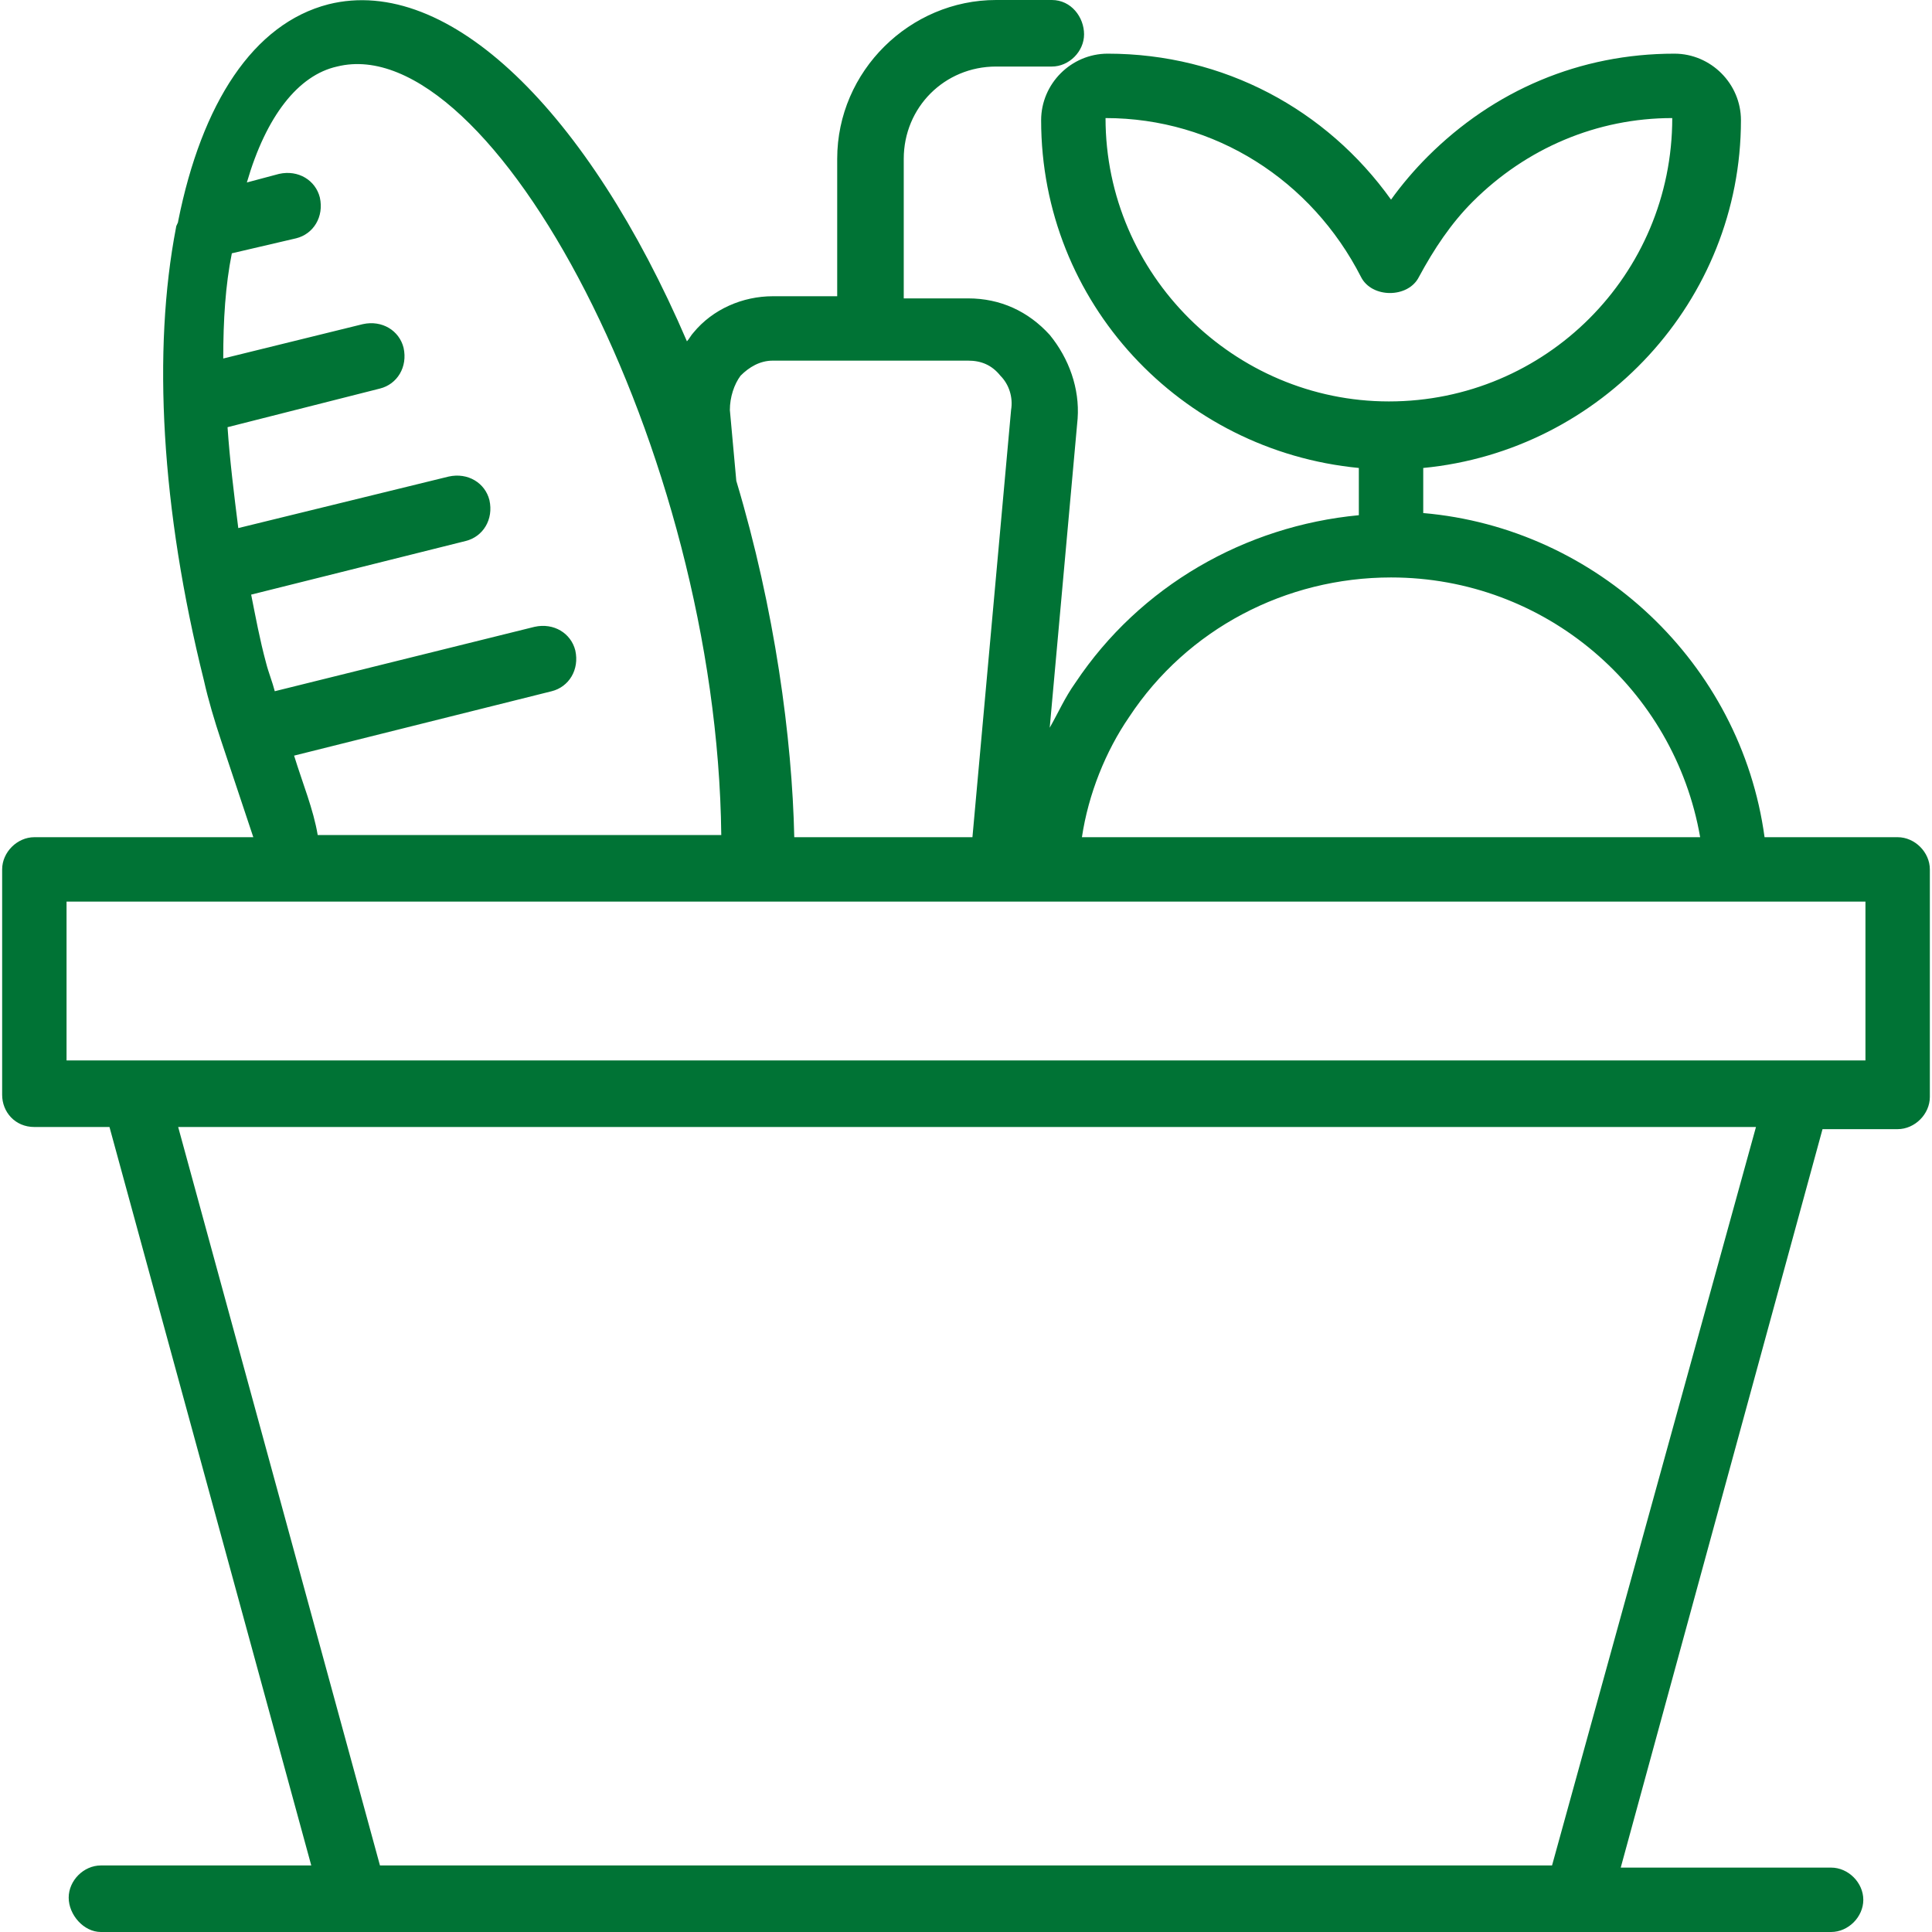 <?xml version="1.0" encoding="utf-8"?>
<!-- Generator: Adobe Illustrator 24.0.2, SVG Export Plug-In . SVG Version: 6.00 Build 0)  -->
<svg version="1.1" id="Calque_1" xmlns="http://www.w3.org/2000/svg" xmlns:xlink="http://www.w3.org/1999/xlink" x="0px" y="0px"
	 viewBox="0 0 90 90" style="enable-background:new 0 0 90 90;" xml:space="preserve">
<style type="text/css">
	.st0{fill:#007335;}
</style>
<path class="st0" d="M1.6,52.5h3.5l9.4,34.4H4.7c-0.8,0-1.5,0.7-1.5,1.5S3.9,90,4.7,90h80.6c0.8,0,1.5-0.7,1.5-1.5S86.1,87,85.3,87
	h-9.8l9.4-34.4h3.5c0.8,0,1.5-0.7,1.5-1.5V40.5c0-0.8-0.7-1.5-1.5-1.5h-6.2c-1.1-8.1-7.8-14.4-15.9-15.1v-2.1
	C74.6,21,81.1,14,81.1,5.6c0-1.7-1.4-3.1-3.1-3.1c-4.4,0-8.4,1.7-11.5,4.8c-0.6,0.6-1.2,1.3-1.7,2c-3-4.2-7.8-6.8-13.2-6.8
	c-1.7,0-3.1,1.4-3.1,3.1c0,8.5,6.5,15.4,14.8,16.2V24c-5.3,0.5-10.2,3.3-13.2,7.8c-0.5,0.7-0.8,1.4-1.2,2.1l1.3-14.4l0,0
	c0.1-1.4-0.4-2.8-1.3-3.9c-1-1.1-2.3-1.7-3.8-1.7h-3V7.4c0-2.4,1.9-4.3,4.3-4.3H49c0.8,0,1.5-0.7,1.5-1.5S49.9,0,49,0h-2.6
	c-4,0-7.4,3.3-7.4,7.4v6.4h-3c-1.4,0-2.8,0.6-3.7,1.7c-0.1,0.1-0.2,0.3-0.3,0.4C27.4,5.2,20.9-1.2,15.3,0.2c-3.5,0.9-5.9,4.6-7,10.1
	c0,0.1-0.1,0.2-0.1,0.3c-1.1,5.7-0.7,13.1,1.3,21.1c0.2,0.9,0.5,1.9,0.8,2.8l0,0l0,0c0.5,1.5,1,3,1.5,4.5H1.6
	c-0.8,0-1.5,0.7-1.5,1.5V51C0.1,51.8,0.7,52.5,1.6,52.5L1.6,52.5z M72.3,86.9H17.7L8.3,52.5h73.5L72.3,86.9z M51.5,5.5
	c5.1,0,9.6,2.9,11.9,7.4c0.5,1,2.2,1,2.7,0c0.7-1.3,1.5-2.5,2.5-3.5c2.5-2.5,5.8-3.9,9.3-3.9l0,0c0,7.3-5.9,13.2-13.2,13.2
	C57.5,18.7,51.5,12.8,51.5,5.5L51.5,5.5z M52.6,33.4c2.7-4.1,7.3-6.5,12.2-6.5C72,26.9,78,32.1,79.2,39H50.4
	C50.7,37,51.5,35,52.6,33.4L52.6,33.4z M34.5,17.5c0.4-0.4,0.9-0.7,1.5-0.7h9.1c0.6,0,1.1,0.2,1.5,0.7c0.4,0.4,0.6,1,0.5,1.6
	L45.3,39H37c-0.1-4.6-0.9-10.6-2.7-16.6L34,19.1C34,18.5,34.2,17.9,34.5,17.5L34.5,17.5z M13.7,35.2l12-3c0.8-0.2,1.3-1,1.1-1.9
	c-0.2-0.8-1-1.3-1.9-1.1l-12.1,3c-0.1-0.4-0.3-0.9-0.4-1.3c-0.3-1.1-0.5-2.2-0.7-3.2l10-2.5c0.8-0.2,1.3-1,1.1-1.9
	c-0.2-0.8-1-1.3-1.9-1.1l-9.8,2.4c-0.2-1.6-0.4-3.2-0.5-4.7l7.1-1.8c0.8-0.2,1.3-1,1.1-1.9c-0.2-0.8-1-1.3-1.9-1.1l-6.5,1.6
	c0-1.8,0.1-3.4,0.4-4.9l3-0.7c0.8-0.2,1.3-1,1.1-1.9c-0.2-0.8-1-1.3-1.9-1.1l-1.5,0.4c0.9-3.1,2.4-5,4.2-5.4
	c7.2-1.8,17.7,17.8,17.9,35.8H14.8C14.6,37.7,14.1,36.5,13.7,35.2L13.7,35.2z M3.1,42c26.5,0,46.2,0,83.8,0v7.4H6.3H3.1V42z"/>
</svg>
